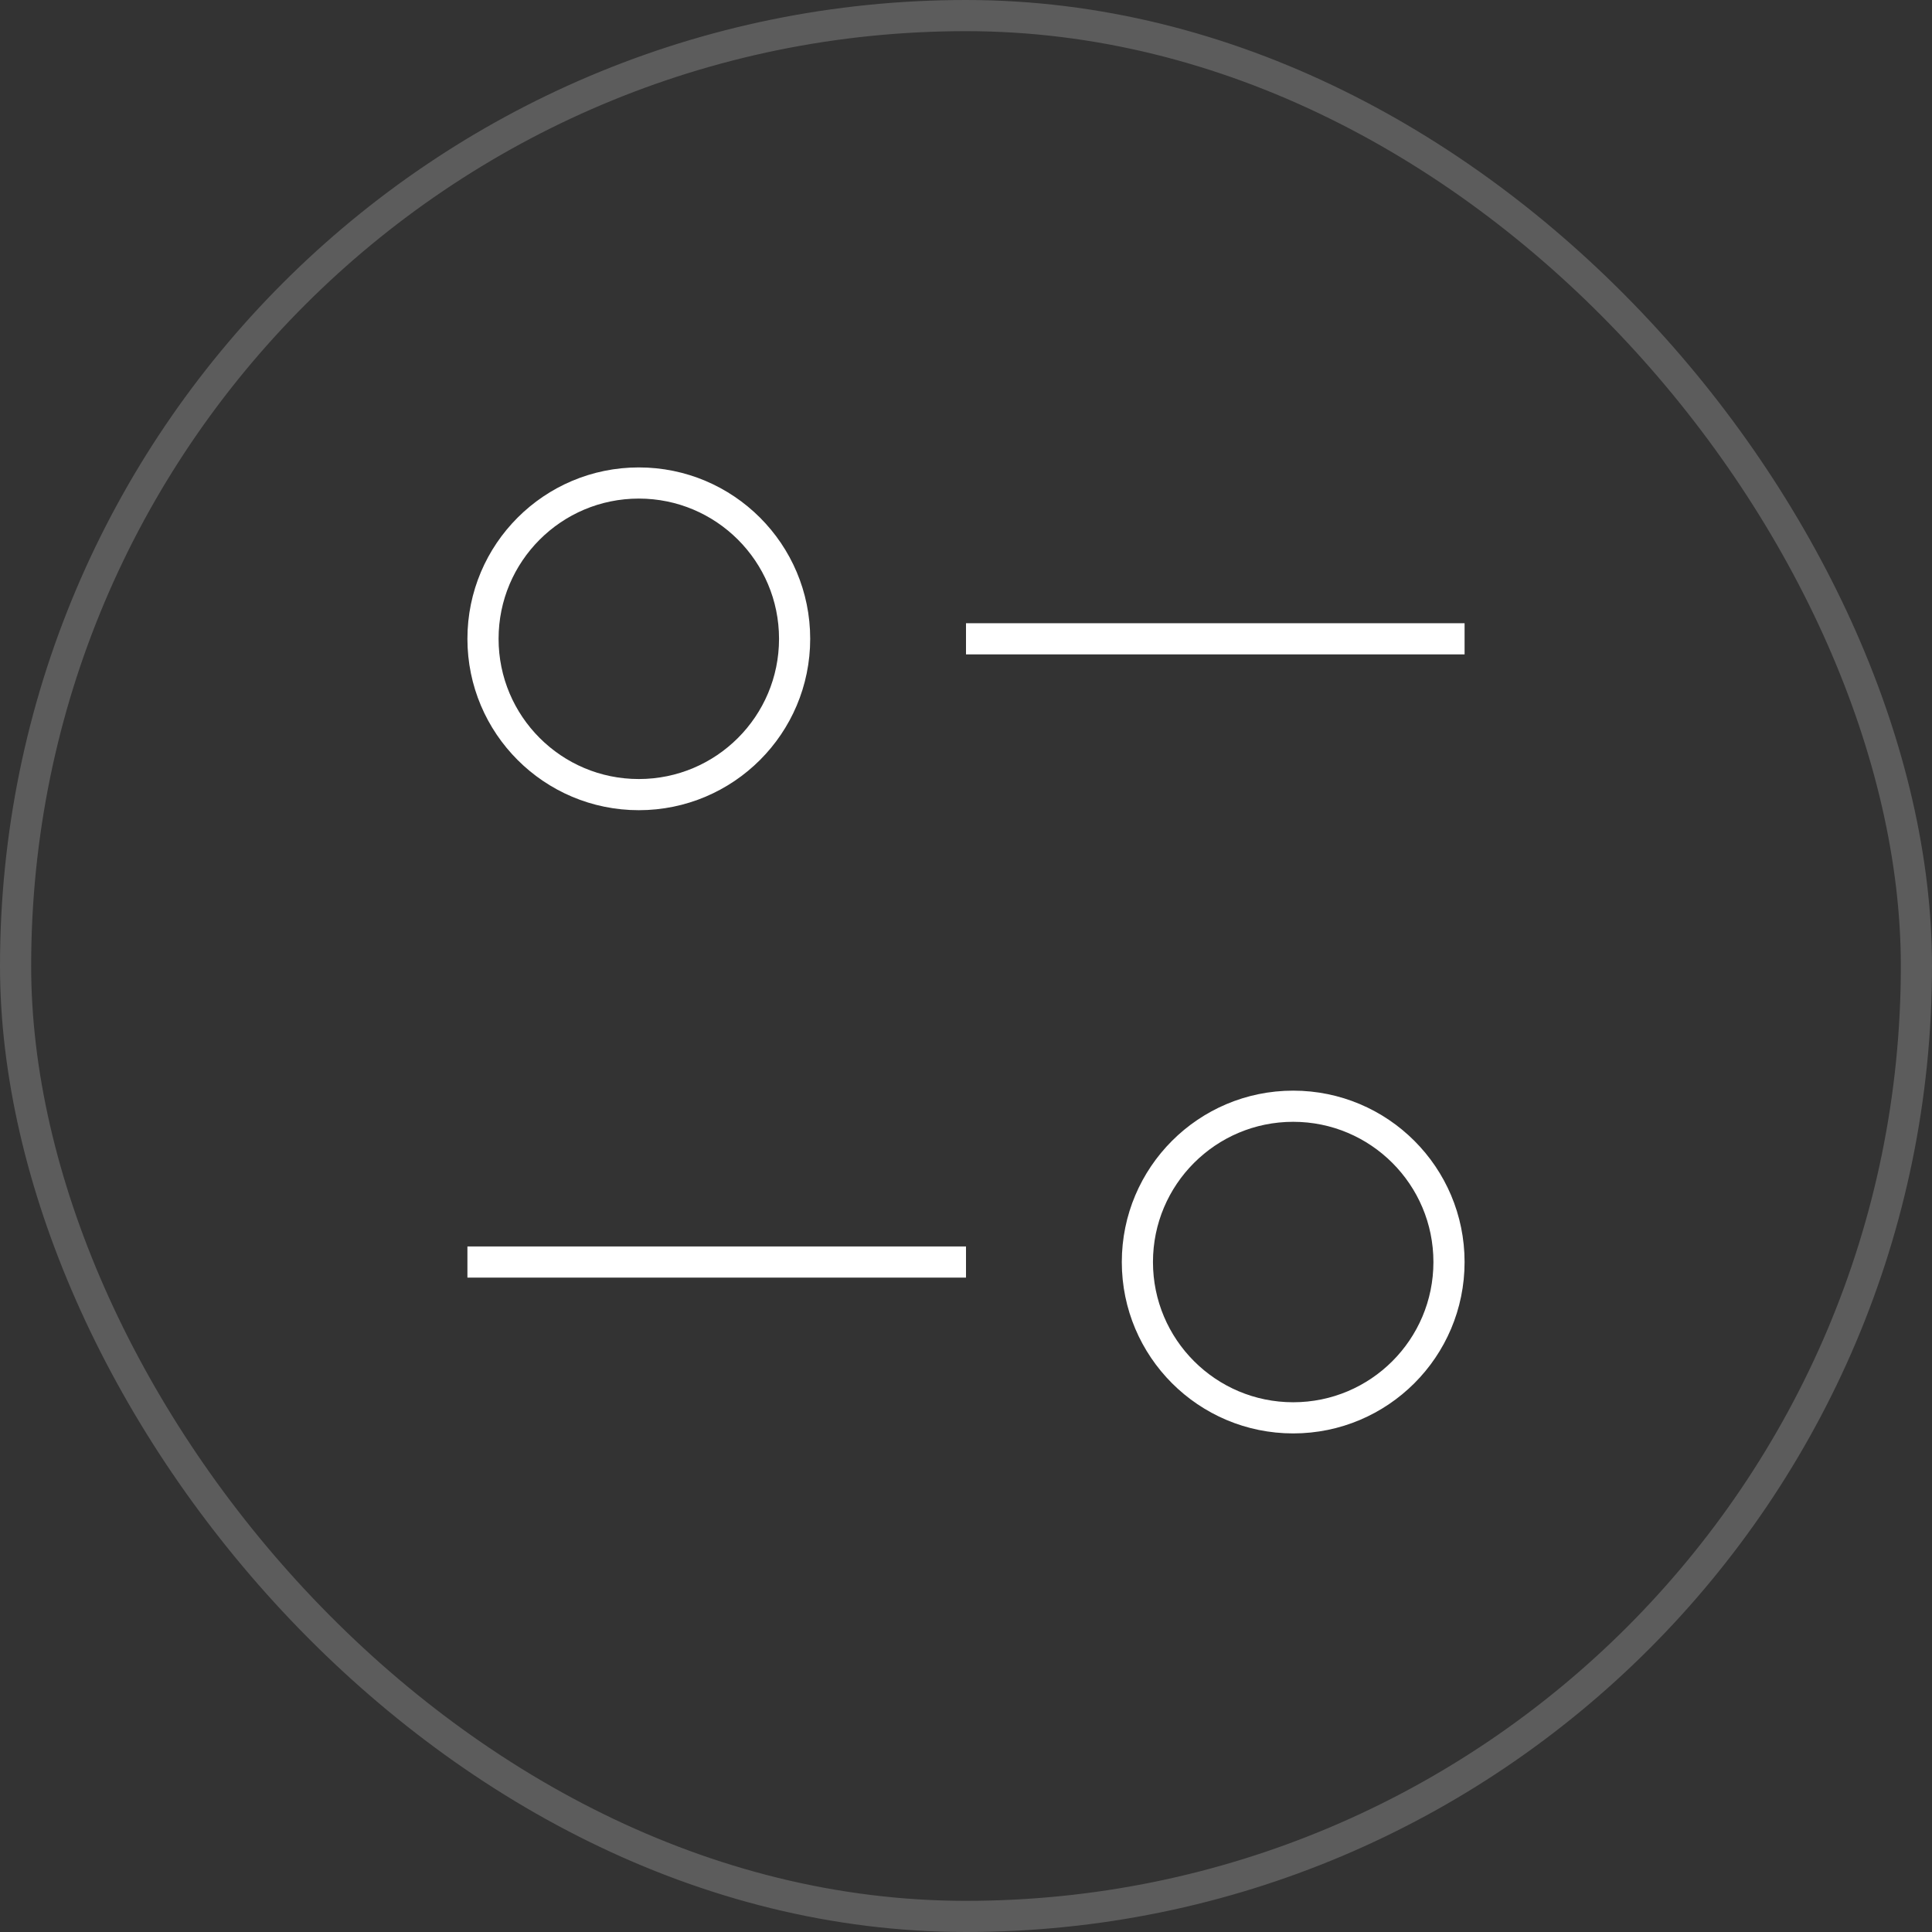 <svg width="62" height="62" viewBox="0 0 62 62" fill="none" xmlns="http://www.w3.org/2000/svg">
<rect x="0" y="0" width="62" height="62" fill="#333333" stroke="none"/>
<circle cx="20.5" cy="20.5" r="5" stroke="white"/>
<line x1="31" y1="20.5" x2="47" y2="20.5" stroke="white"/>
<circle cx="5.5" cy="5.5" r="5" transform="matrix(-1 0 0 1 47 35)" stroke="white"/>
<line y1="-0.5" x2="16" y2="-0.5" transform="matrix(-1 0 0 1 31 41)" stroke="white"/>
<rect x="0.5" y="0.5" width="61" height="61" rx="30.5" stroke="white" stroke-opacity="0.2"/>
</svg>

